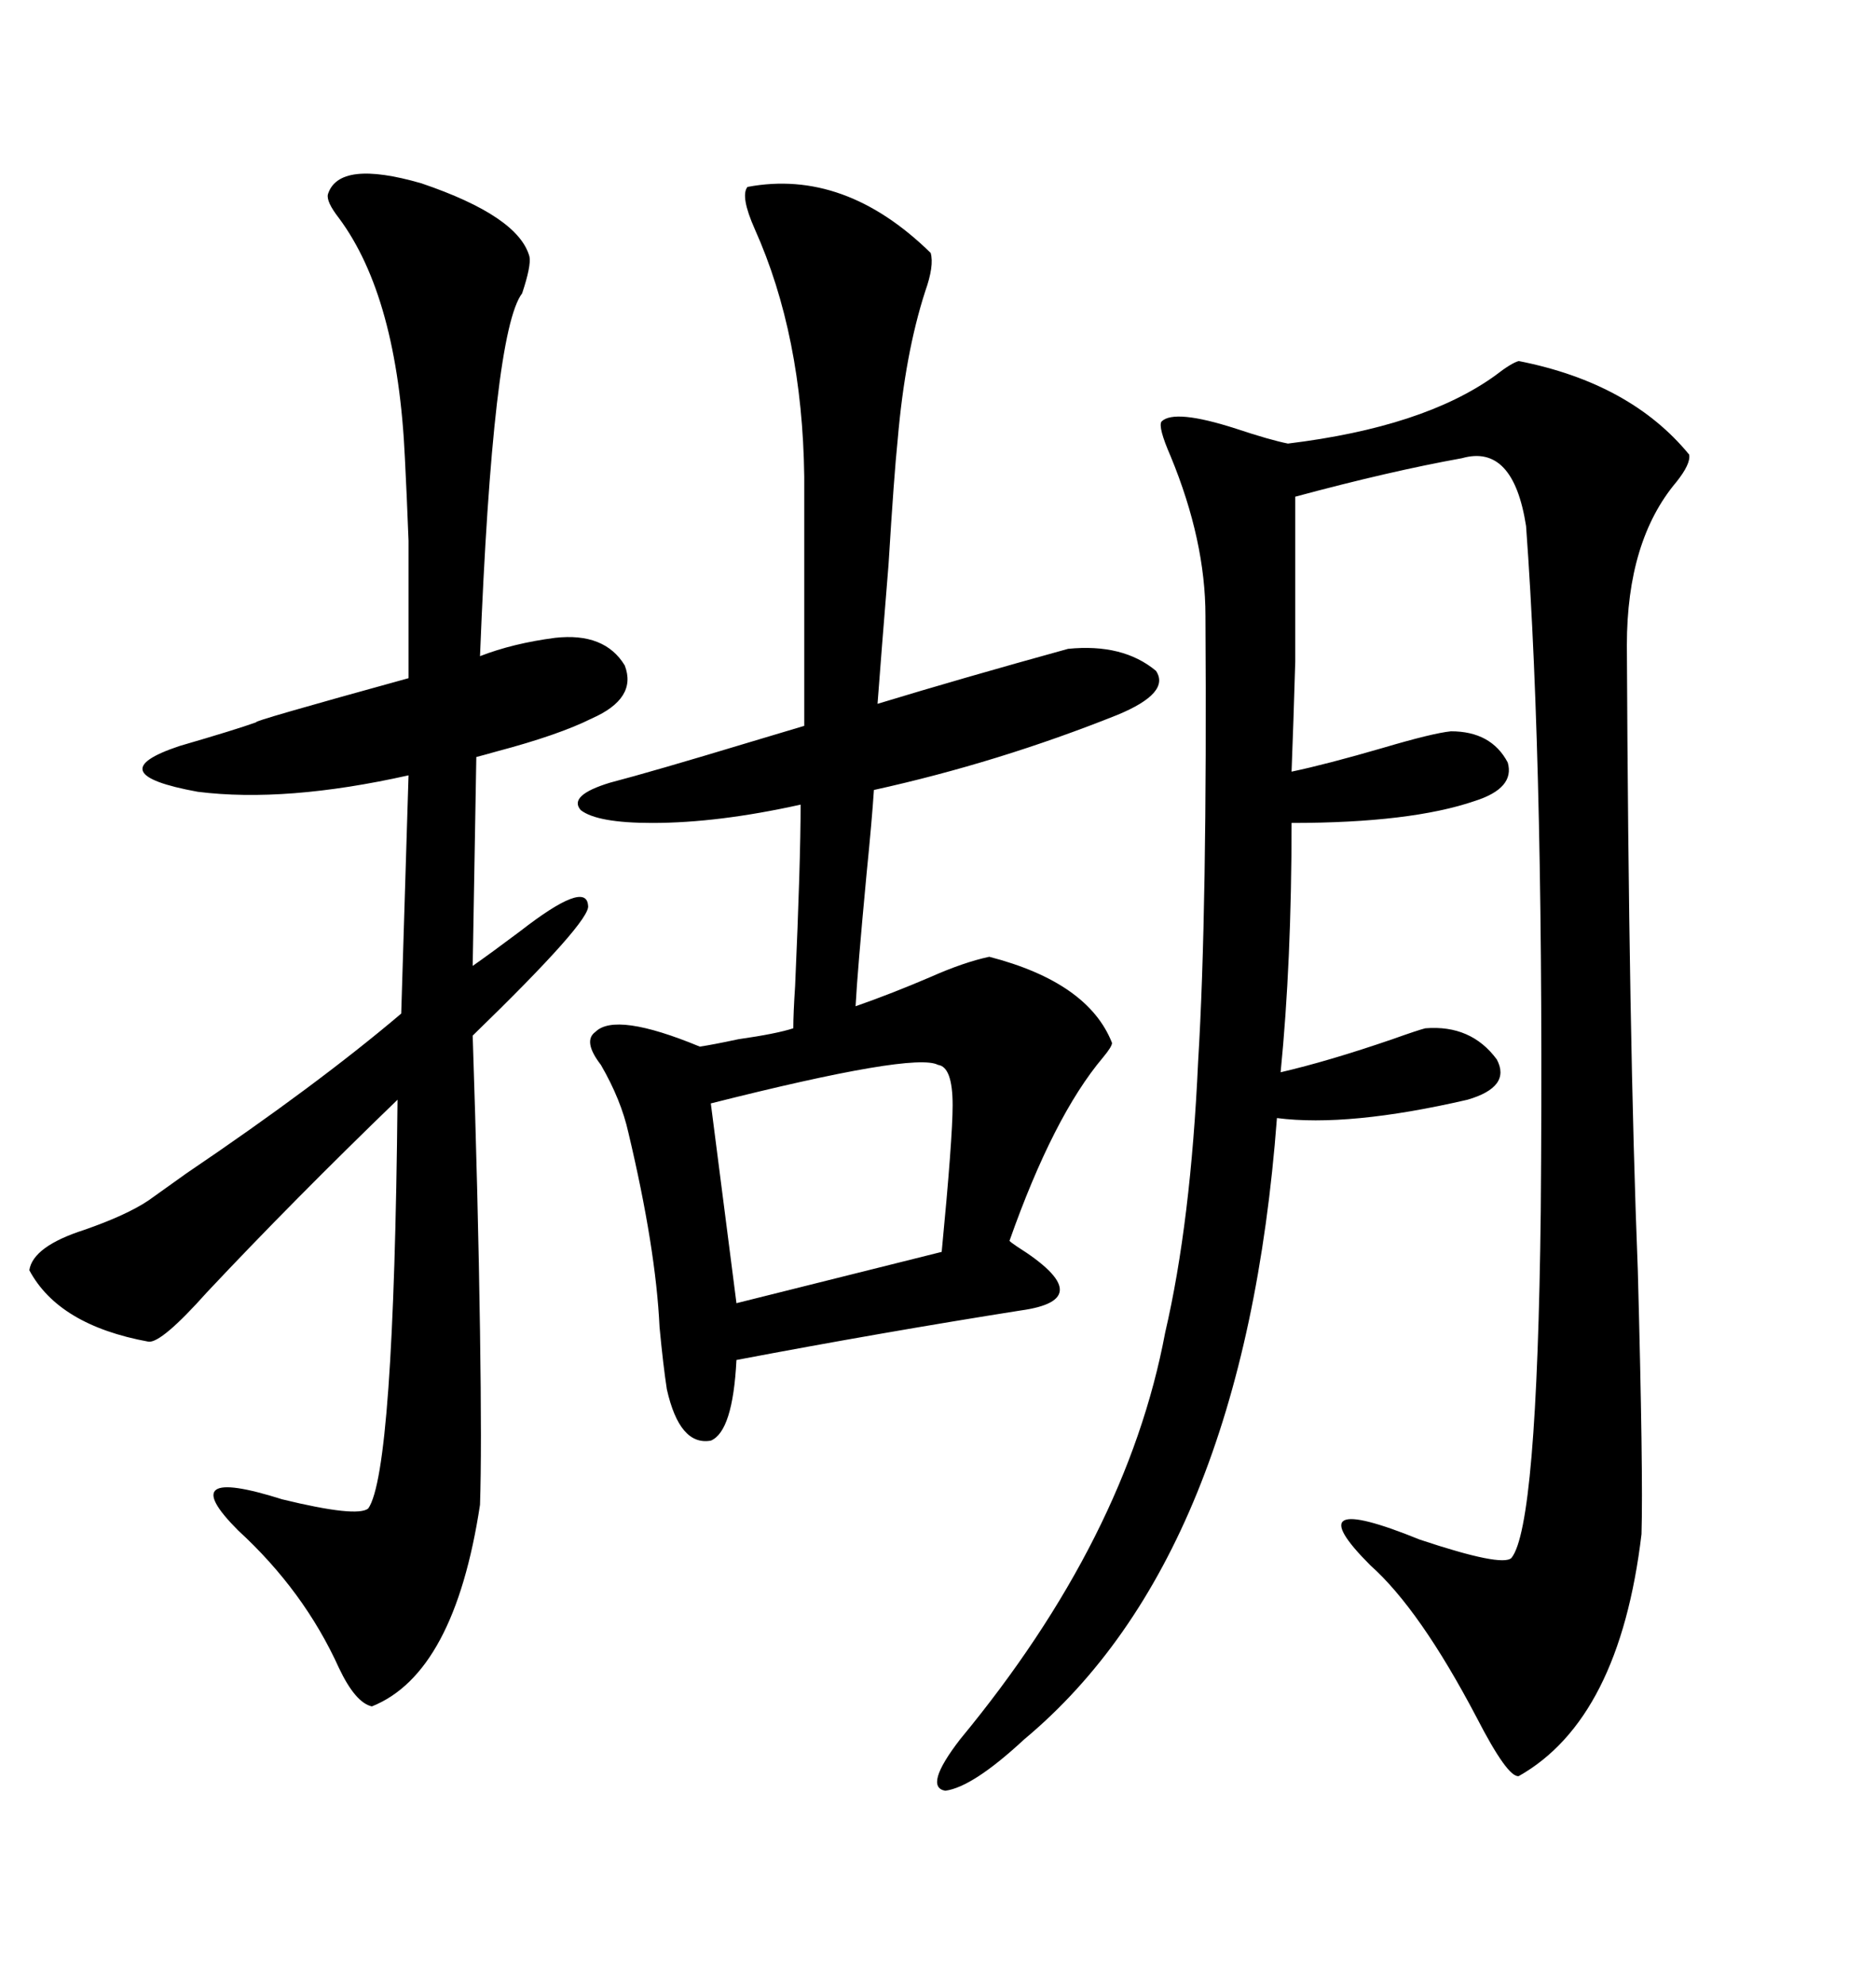 <svg xmlns="http://www.w3.org/2000/svg" xmlns:xlink="http://www.w3.org/1999/xlink" width="300" height="317.285"><path d="M242.87 57.71L242.87 57.71Q260.74 61.23 270.12 72.66L270.12 72.66Q270.41 74.12 268.07 77.05L268.07 77.05Q260.16 86.43 260.16 103.13L260.16 103.13Q260.45 166.11 261.91 203.03L261.91 203.03Q262.79 235.84 262.50 245.21L262.50 245.21Q258.98 274.80 242.87 283.89L242.87 283.89Q241.11 284.18 236.13 274.51L236.13 274.51Q227.05 257.23 219.14 250.20L219.14 250.20Q206.84 237.89 227.05 246.09L227.05 246.09Q240.23 250.49 241.70 249.02L241.70 249.02Q245.80 244.04 246.39 193.65L246.39 193.65Q246.97 123.93 244.04 84.08L244.04 84.08Q241.99 70.90 233.79 73.24L233.79 73.24Q222.36 75.29 207.13 79.39L207.13 79.39Q207.13 96.97 207.13 105.76L207.13 105.76Q206.84 115.72 206.54 123.34L206.54 123.34Q212.11 122.17 221.19 119.53L221.19 119.53Q229.10 117.19 232.03 116.89L232.03 116.89Q238.48 116.89 241.11 121.88L241.11 121.88Q242.29 125.98 235.84 128.03L235.84 128.03Q225.59 131.54 206.54 131.54L206.54 131.54Q206.54 153.81 204.79 171.39L204.79 171.39Q212.40 169.63 222.66 166.11L222.66 166.11Q226.76 164.65 227.93 164.36L227.93 164.36Q235.25 163.77 239.36 169.34L239.36 169.34Q241.70 173.73 234.67 175.78L234.67 175.78Q215.63 180.18 204.20 178.71L204.20 178.71Q198.93 248.73 163.77 278.03L163.77 278.03Q155.57 285.64 151.17 286.23L151.17 286.23Q147.66 285.64 153.52 278.03L153.52 278.03Q180.18 245.80 186.33 212.99L186.33 212.99Q190.43 195.41 191.60 169.63L191.60 169.63Q193.07 145.61 192.77 98.44L192.77 98.44Q192.77 86.43 187.21 72.95L187.21 72.95Q185.16 68.26 185.74 67.38L185.74 67.38Q187.79 65.33 197.75 68.55L197.75 68.55Q203.03 70.31 205.96 70.90L205.96 70.90Q227.64 68.26 239.06 60.06L239.06 60.06Q241.70 58.01 242.87 57.71ZM158.20 152.93L158.20 152.93Q174.02 157.03 177.83 166.70L177.83 166.70Q177.83 167.29 176.37 169.04L176.37 169.04Q168.46 178.42 161.43 198.34L161.43 198.34Q161.72 198.63 162.60 199.22L162.60 199.22Q176.07 207.71 163.18 209.47L163.18 209.47Q140.92 212.99 117.77 217.38L117.77 217.38Q117.19 228.81 113.67 230.27L113.67 230.27Q108.69 231.15 106.64 222.07L106.64 222.07Q106.05 218.26 105.47 212.11L105.47 212.11Q104.88 199.51 100.49 181.05L100.49 181.05Q99.32 175.78 96.09 170.21L96.09 170.21Q93.16 166.41 95.21 164.94L95.21 164.94Q98.44 161.72 111.91 167.29L111.91 167.29Q113.96 166.99 118.07 166.11L118.07 166.11Q124.22 165.23 126.86 164.36L126.86 164.36Q126.86 162.01 127.15 157.62L127.15 157.62Q128.03 137.70 128.03 128.61L128.03 128.61Q114.84 131.54 104.30 131.54L104.30 131.54Q95.51 131.54 92.87 129.49L92.87 129.49Q90.82 127.15 97.56 125.10L97.56 125.10Q104.30 123.34 119.82 118.65L119.82 118.65Q125.68 116.89 128.61 116.02L128.61 116.02L128.61 76.17Q128.32 53.61 120.70 36.62L120.70 36.62Q118.36 31.35 119.53 29.88L119.53 29.88Q135.06 26.95 148.83 40.43L148.83 40.43Q149.41 42.48 147.95 46.58L147.95 46.58Q144.73 56.54 143.55 70.31L143.55 70.31Q142.97 75.88 142.09 90.23L142.09 90.23Q140.92 104.59 140.33 112.50L140.33 112.50Q153.81 108.40 170.80 103.71L170.80 103.71Q179.59 102.83 184.86 107.23L184.86 107.23Q187.21 110.74 178.71 114.26L178.71 114.26Q159.67 121.88 139.75 126.27L139.75 126.27Q139.45 130.96 138.57 139.75L138.57 139.75Q137.11 155.27 136.82 160.84L136.82 160.84Q142.68 158.79 148.83 156.15L148.83 156.15Q154.10 153.81 158.20 152.93ZM52.44 31.05L52.44 31.05Q54.20 25.49 67.38 29.30L67.38 29.30Q82.91 34.57 84.67 41.02L84.67 41.02Q84.96 42.48 83.50 46.88L83.50 46.88Q78.81 53.03 76.76 104.88L76.76 104.88Q82.03 102.83 88.77 101.95L88.77 101.95Q96.68 101.07 99.90 106.35L99.90 106.35Q101.95 111.62 94.63 114.84L94.63 114.84Q89.36 117.48 79.39 120.12L79.39 120.12Q77.34 120.70 76.17 121.00L76.17 121.00L75.59 154.39Q78.52 152.34 83.20 148.83L83.20 148.83Q93.75 140.63 94.04 144.73L94.04 144.73Q94.63 147.07 75.59 165.53L75.59 165.53Q76.46 191.89 76.76 212.70L76.76 212.70Q77.05 232.03 76.76 240.53L76.76 240.53Q72.66 267.48 59.47 272.75L59.47 272.75Q56.84 272.17 54.20 266.60L54.20 266.60Q48.63 254.30 38.09 244.63L38.09 244.63Q27.54 234.08 45.12 239.65L45.12 239.65Q57.13 242.58 58.89 241.11L58.89 241.11Q62.99 235.25 63.57 175.78L63.57 175.78Q46.88 191.89 33.11 206.54L33.11 206.54Q25.78 214.75 23.73 214.45L23.73 214.45Q9.38 211.82 4.69 203.03L4.69 203.03Q5.27 199.22 13.48 196.58L13.48 196.58Q20.21 194.24 23.73 191.89L23.73 191.89Q25.78 190.43 29.88 187.50L29.88 187.50Q50.68 173.44 64.16 162.01L64.16 162.01L65.33 123.93Q45.70 128.32 31.64 126.56L31.64 126.56Q15.53 123.63 28.71 119.24L28.71 119.24Q37.79 116.60 41.02 115.43L41.02 115.43Q39.84 115.43 65.33 108.40L65.33 108.40Q65.33 92.87 65.33 86.43L65.33 86.43Q65.04 78.81 64.75 73.24L64.75 73.24Q63.57 47.46 54.20 34.86L54.20 34.86Q52.15 32.23 52.44 31.05ZM150 170.21L150 170.21Q146.19 168.16 113.67 176.37L113.67 176.37L117.77 208.30L150.59 200.10Q152.34 181.93 152.34 176.66L152.34 176.66Q152.34 170.51 150 170.21Z"/></svg>